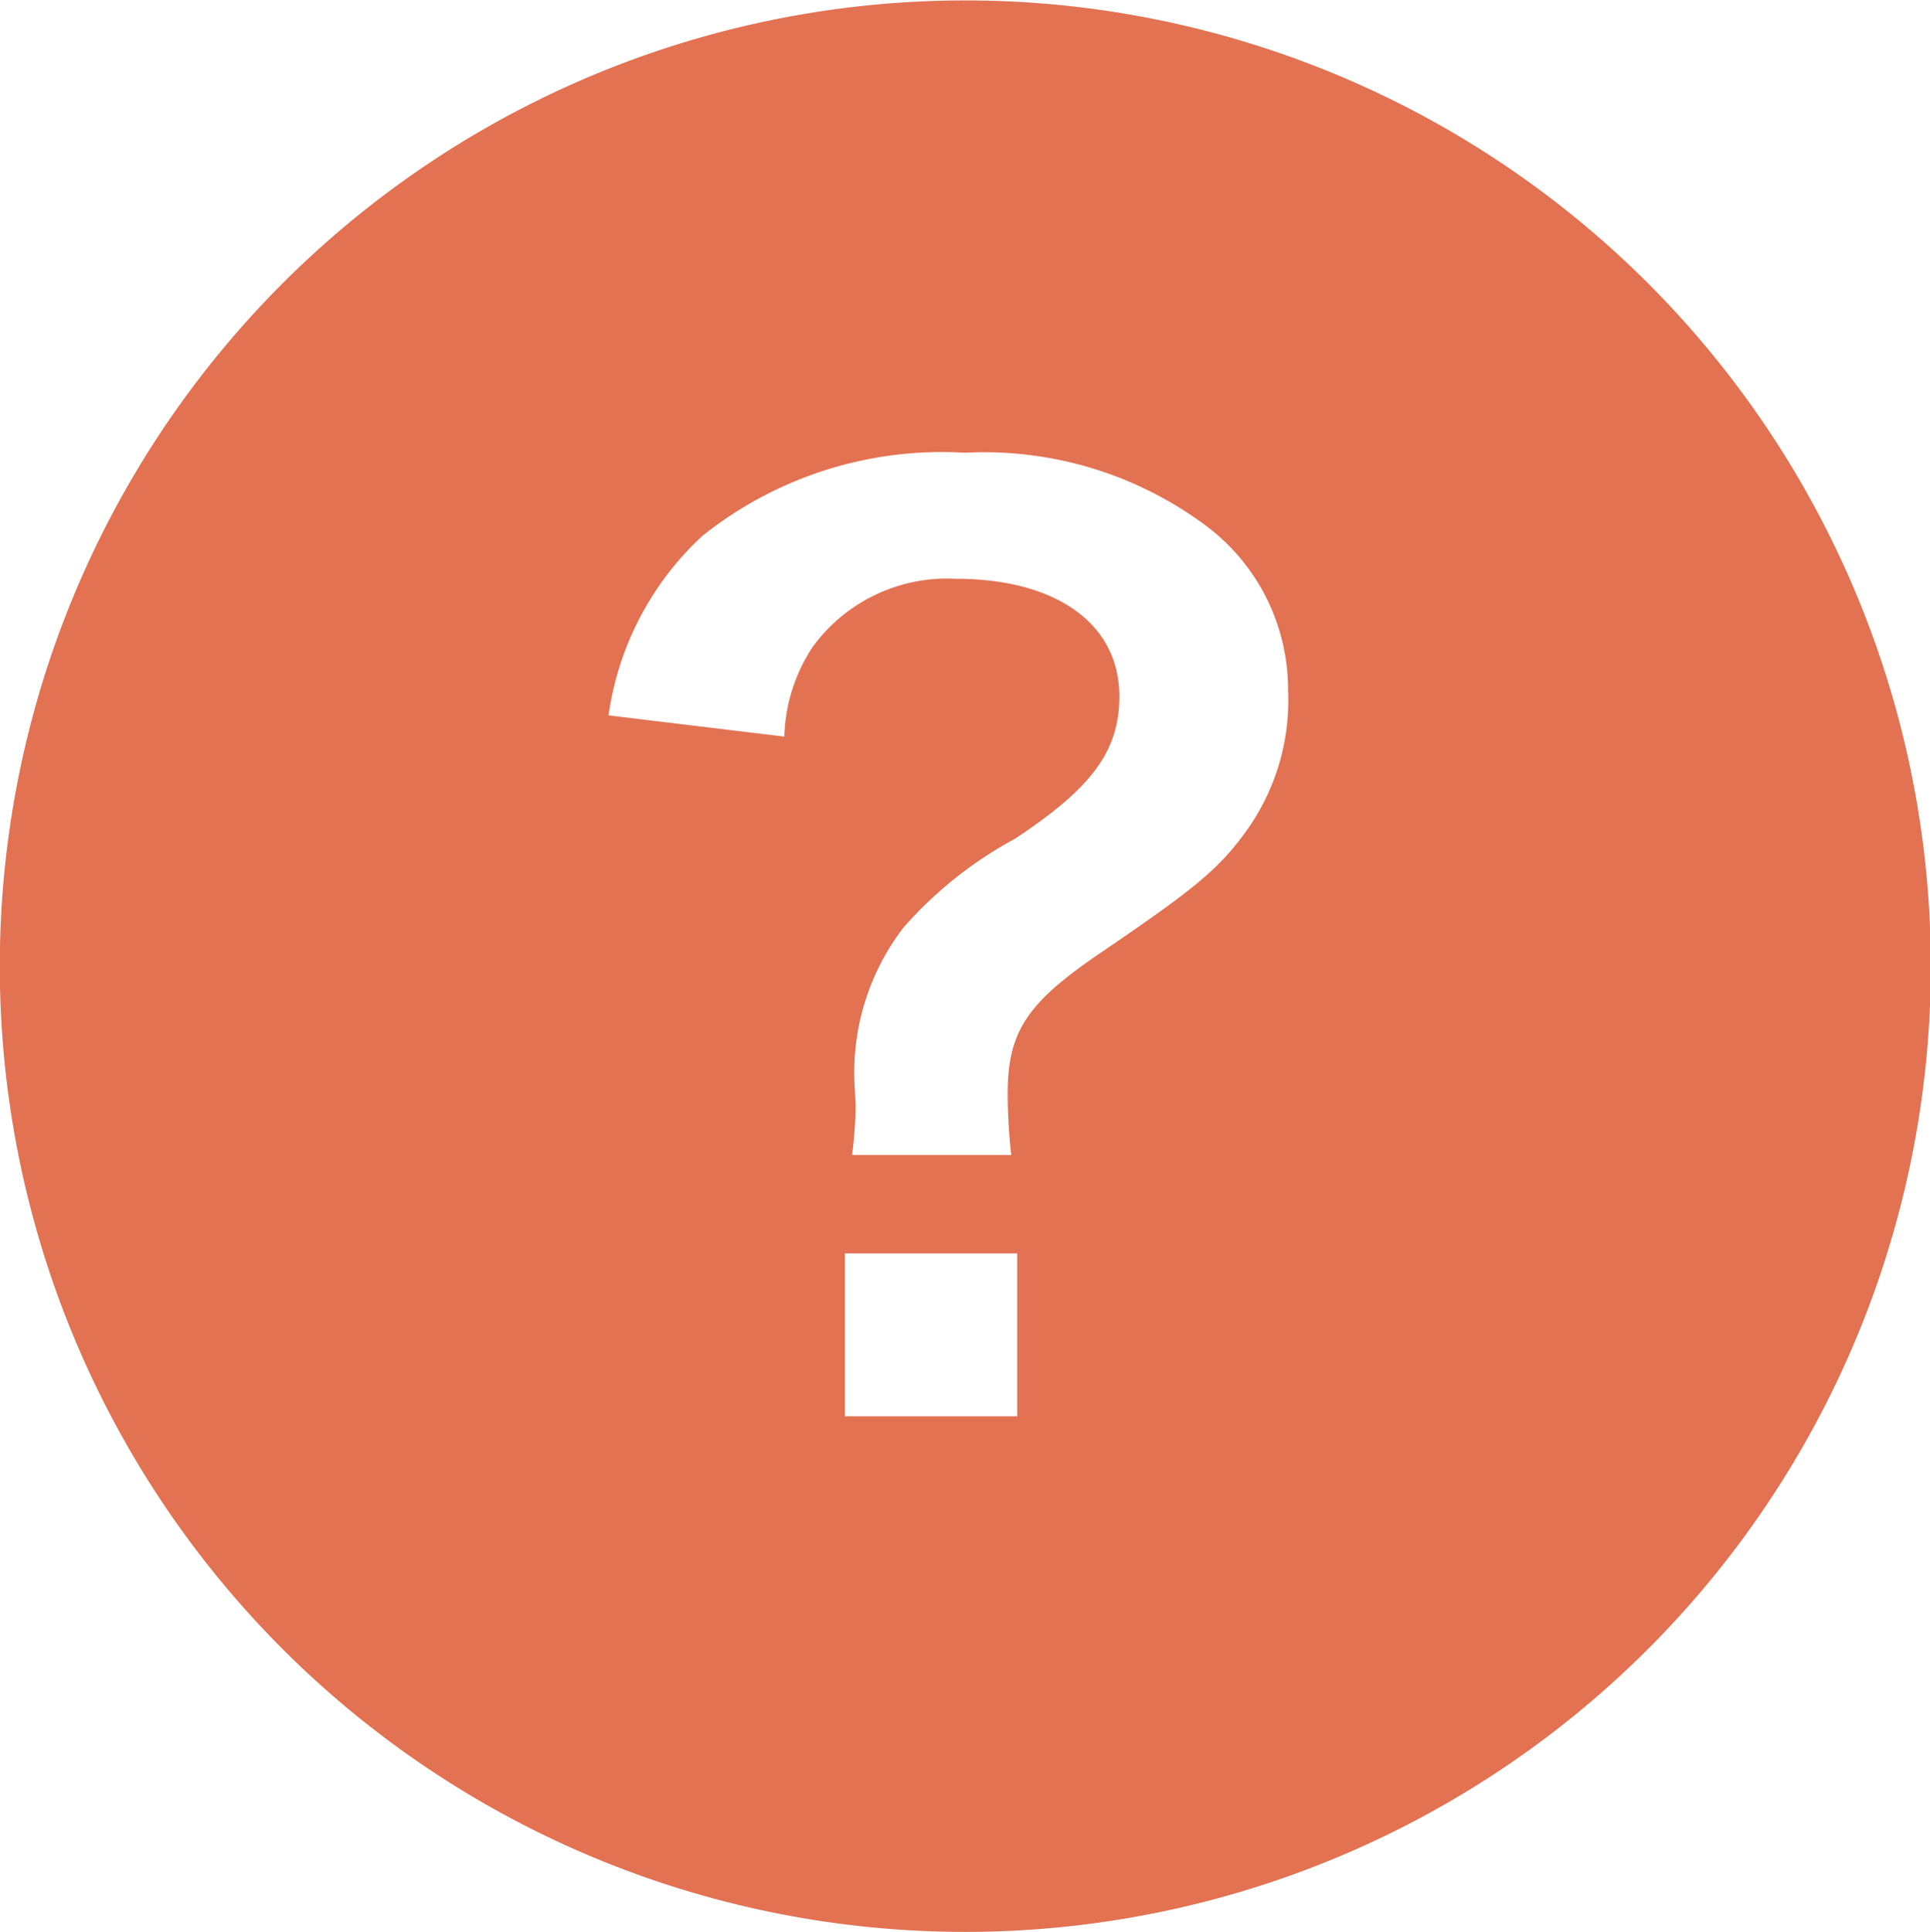 <svg xmlns="http://www.w3.org/2000/svg" width="45.496" height="45.53" viewBox="0 0 45.496 45.53">
  <defs>
    <style>
      .cls-1 {
        fill: #e37253;
        fill-rule: evenodd;
      }
    </style>
  </defs>
  <path id="_" data-name="？" class="cls-1" d="M983.347,1030.1a22.76,22.76,0,1,1-22.758,22.76A22.763,22.763,0,0,1,983.347,1030.1Zm1.085,27.21a13.34,13.34,0,0,1-.084-1.43c0-1.48.448-2.15,2.184-3.33,2.268-1.54,2.8-1.99,3.444-2.88a5.27,5.27,0,0,0,.981-3.31,4.82,4.82,0,0,0-1.989-3.92,8.752,8.752,0,0,0-5.628-1.68,9.05,9.05,0,0,0-6.188,1.96,7.1,7.1,0,0,0-2.212,4.23l4.144,0.5a4.018,4.018,0,0,1,.672-2.12,3.921,3.921,0,0,1,3.36-1.6c2.38,0,3.864,1.06,3.864,2.77,0,1.29-.644,2.16-2.464,3.36a9.471,9.471,0,0,0-2.632,2.1,5.619,5.619,0,0,0-1.148,3.64l0.028,0.53a9.667,9.667,0,0,1-.084,1.18h3.752Zm-3.92,2.32v3.84h4.06v-3.84h-4.06Z" transform="translate(-960.594 -1030.09)"/>
</svg>

